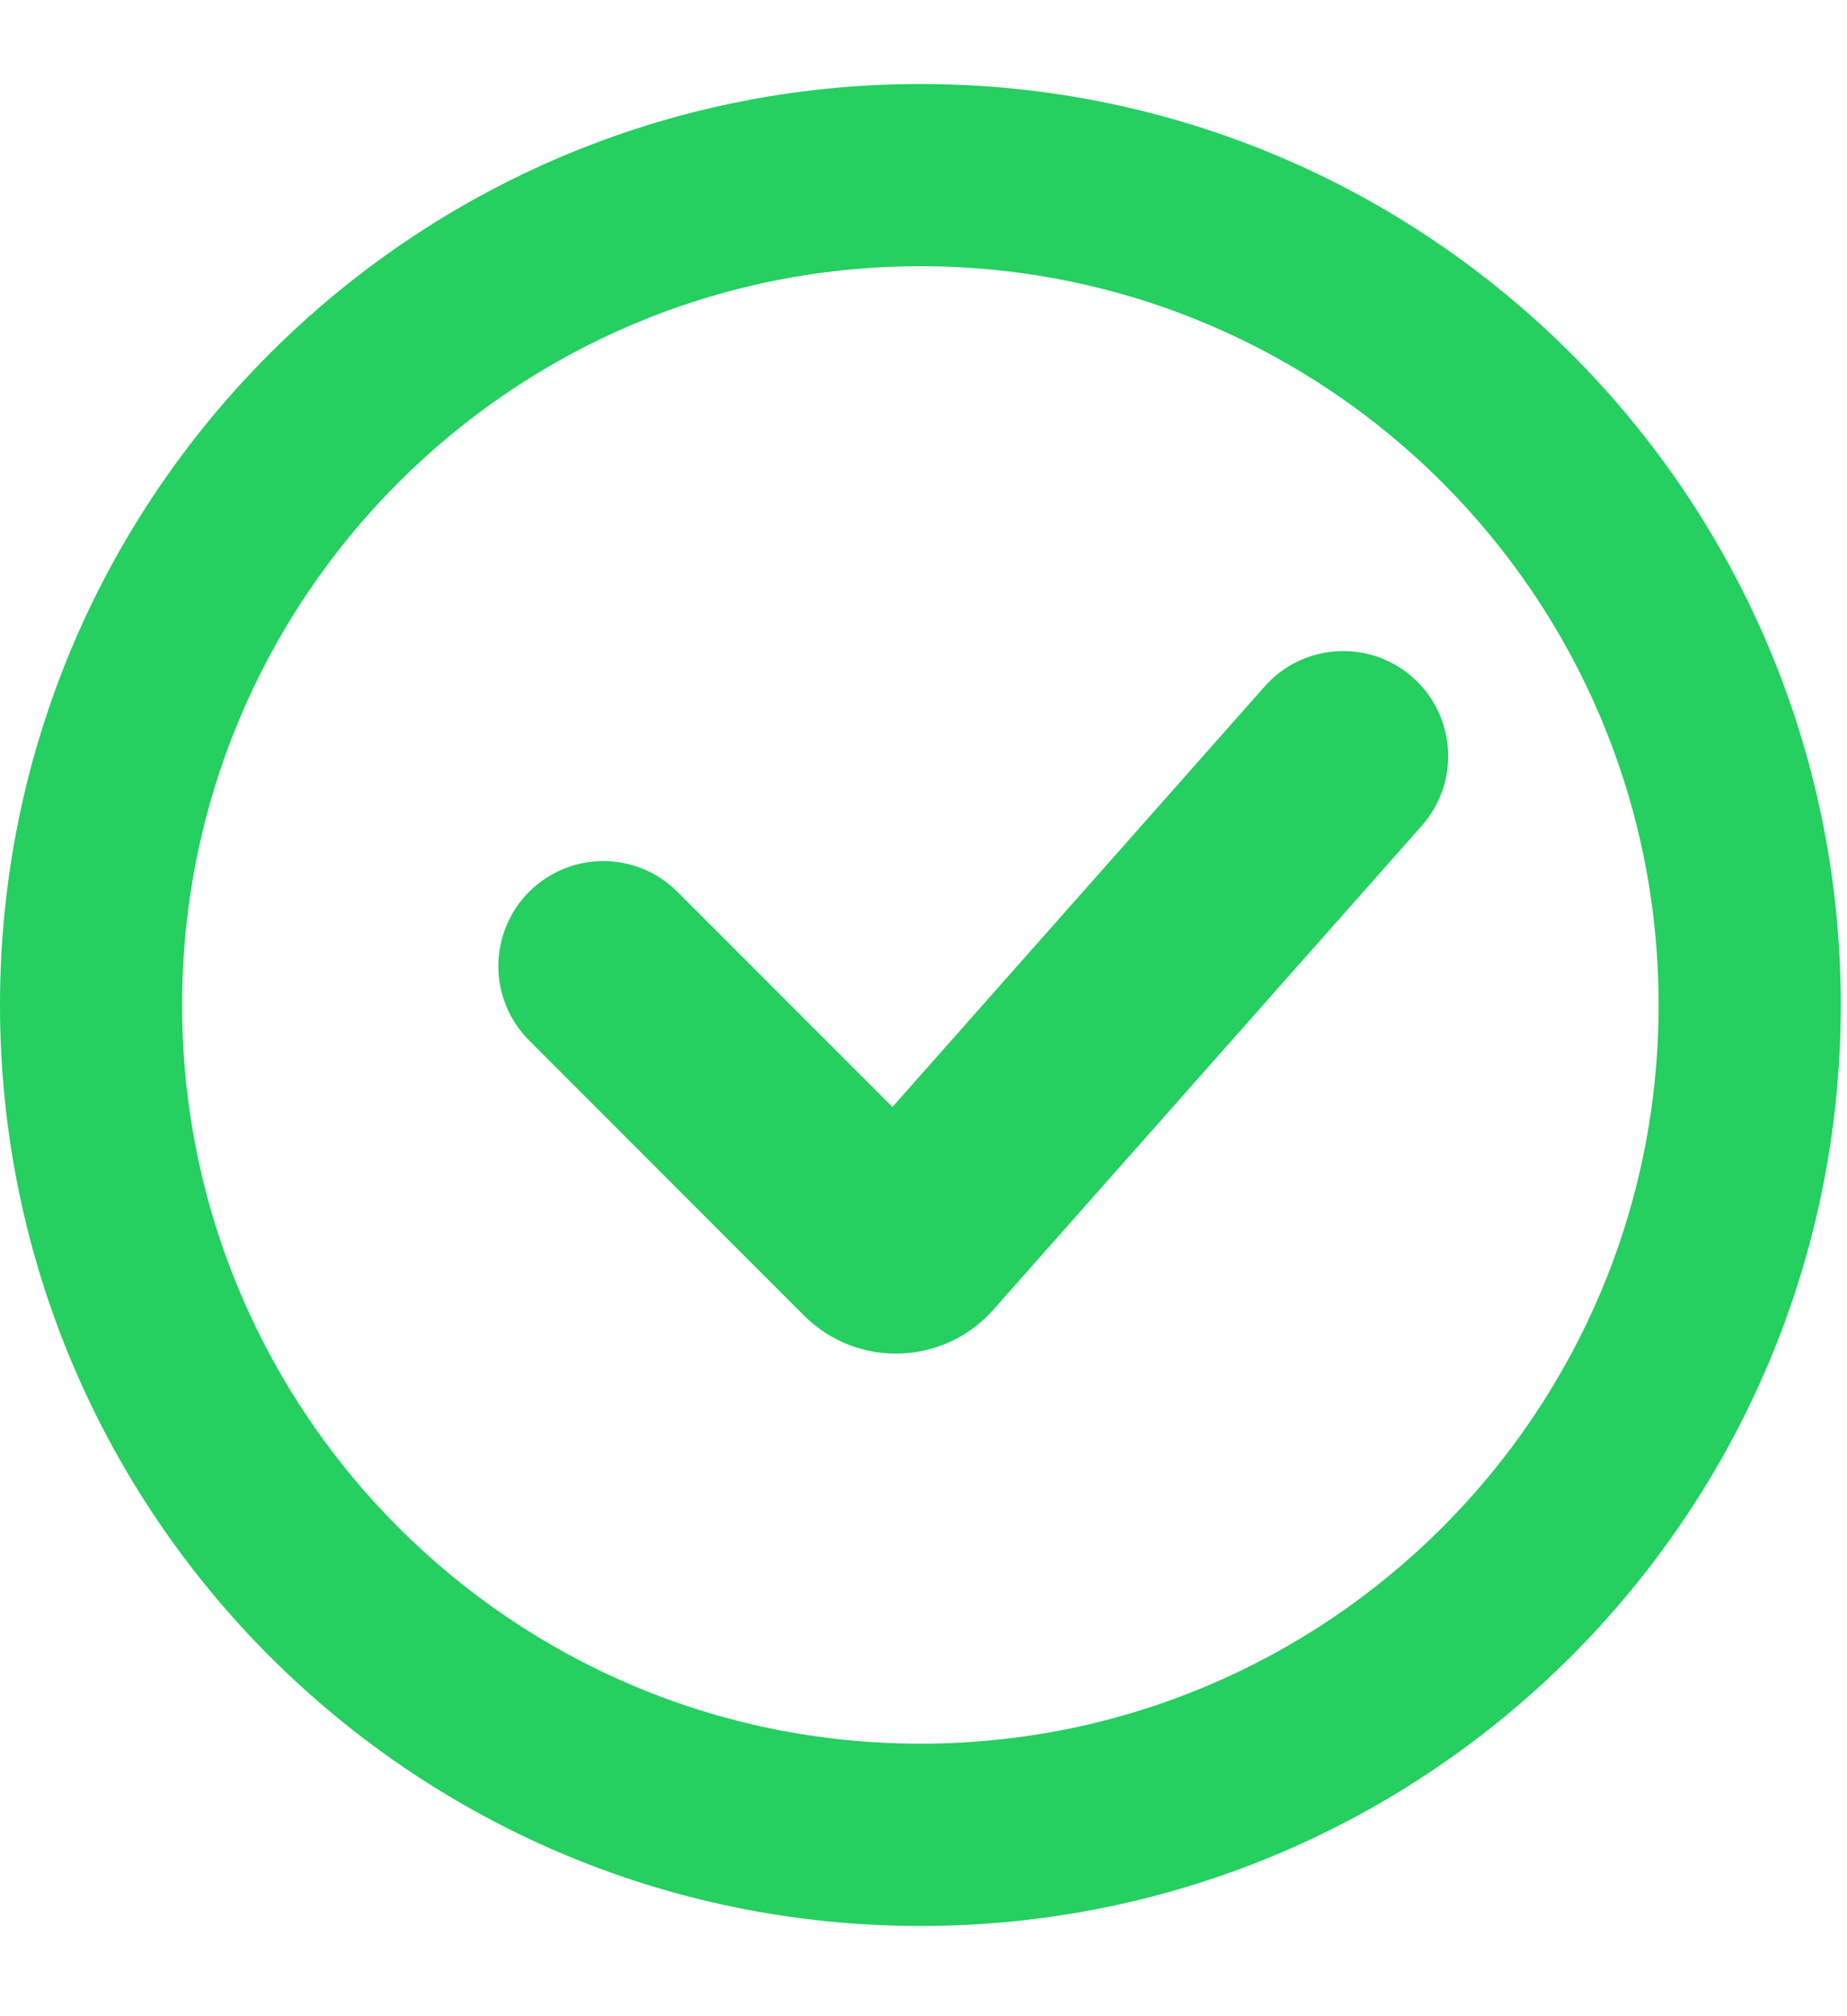 <svg width="22" height="24" viewBox="0 0 22 24" fill="none" xmlns="http://www.w3.org/2000/svg">
<path fill-rule="evenodd" clip-rule="evenodd" d="M10.963 20.756C15.819 20.756 19.756 16.82 19.756 11.963C19.756 7.106 15.819 3.169 10.963 3.169C6.106 3.169 2.169 7.106 2.169 11.963C2.169 16.82 6.106 20.756 10.963 20.756ZM10.963 22.926C17.018 22.926 21.926 18.018 21.926 11.963C21.926 5.908 17.018 1 10.963 1C4.908 1 0 5.908 0 11.963C0 18.018 4.908 22.926 10.963 22.926Z" fill="#25CF60"/>
<path fill-rule="evenodd" clip-rule="evenodd" d="M16.828 8.064C17.345 8.522 17.393 9.312 16.935 9.829L11.832 15.59C11.24 16.259 10.207 16.29 9.576 15.659L6.302 12.384C5.814 11.896 5.814 11.104 6.302 10.616C6.79 10.128 7.581 10.128 8.069 10.616L10.63 13.177L15.064 8.171C15.522 7.654 16.312 7.607 16.828 8.064Z" fill="#25CF60"/>
</svg>
